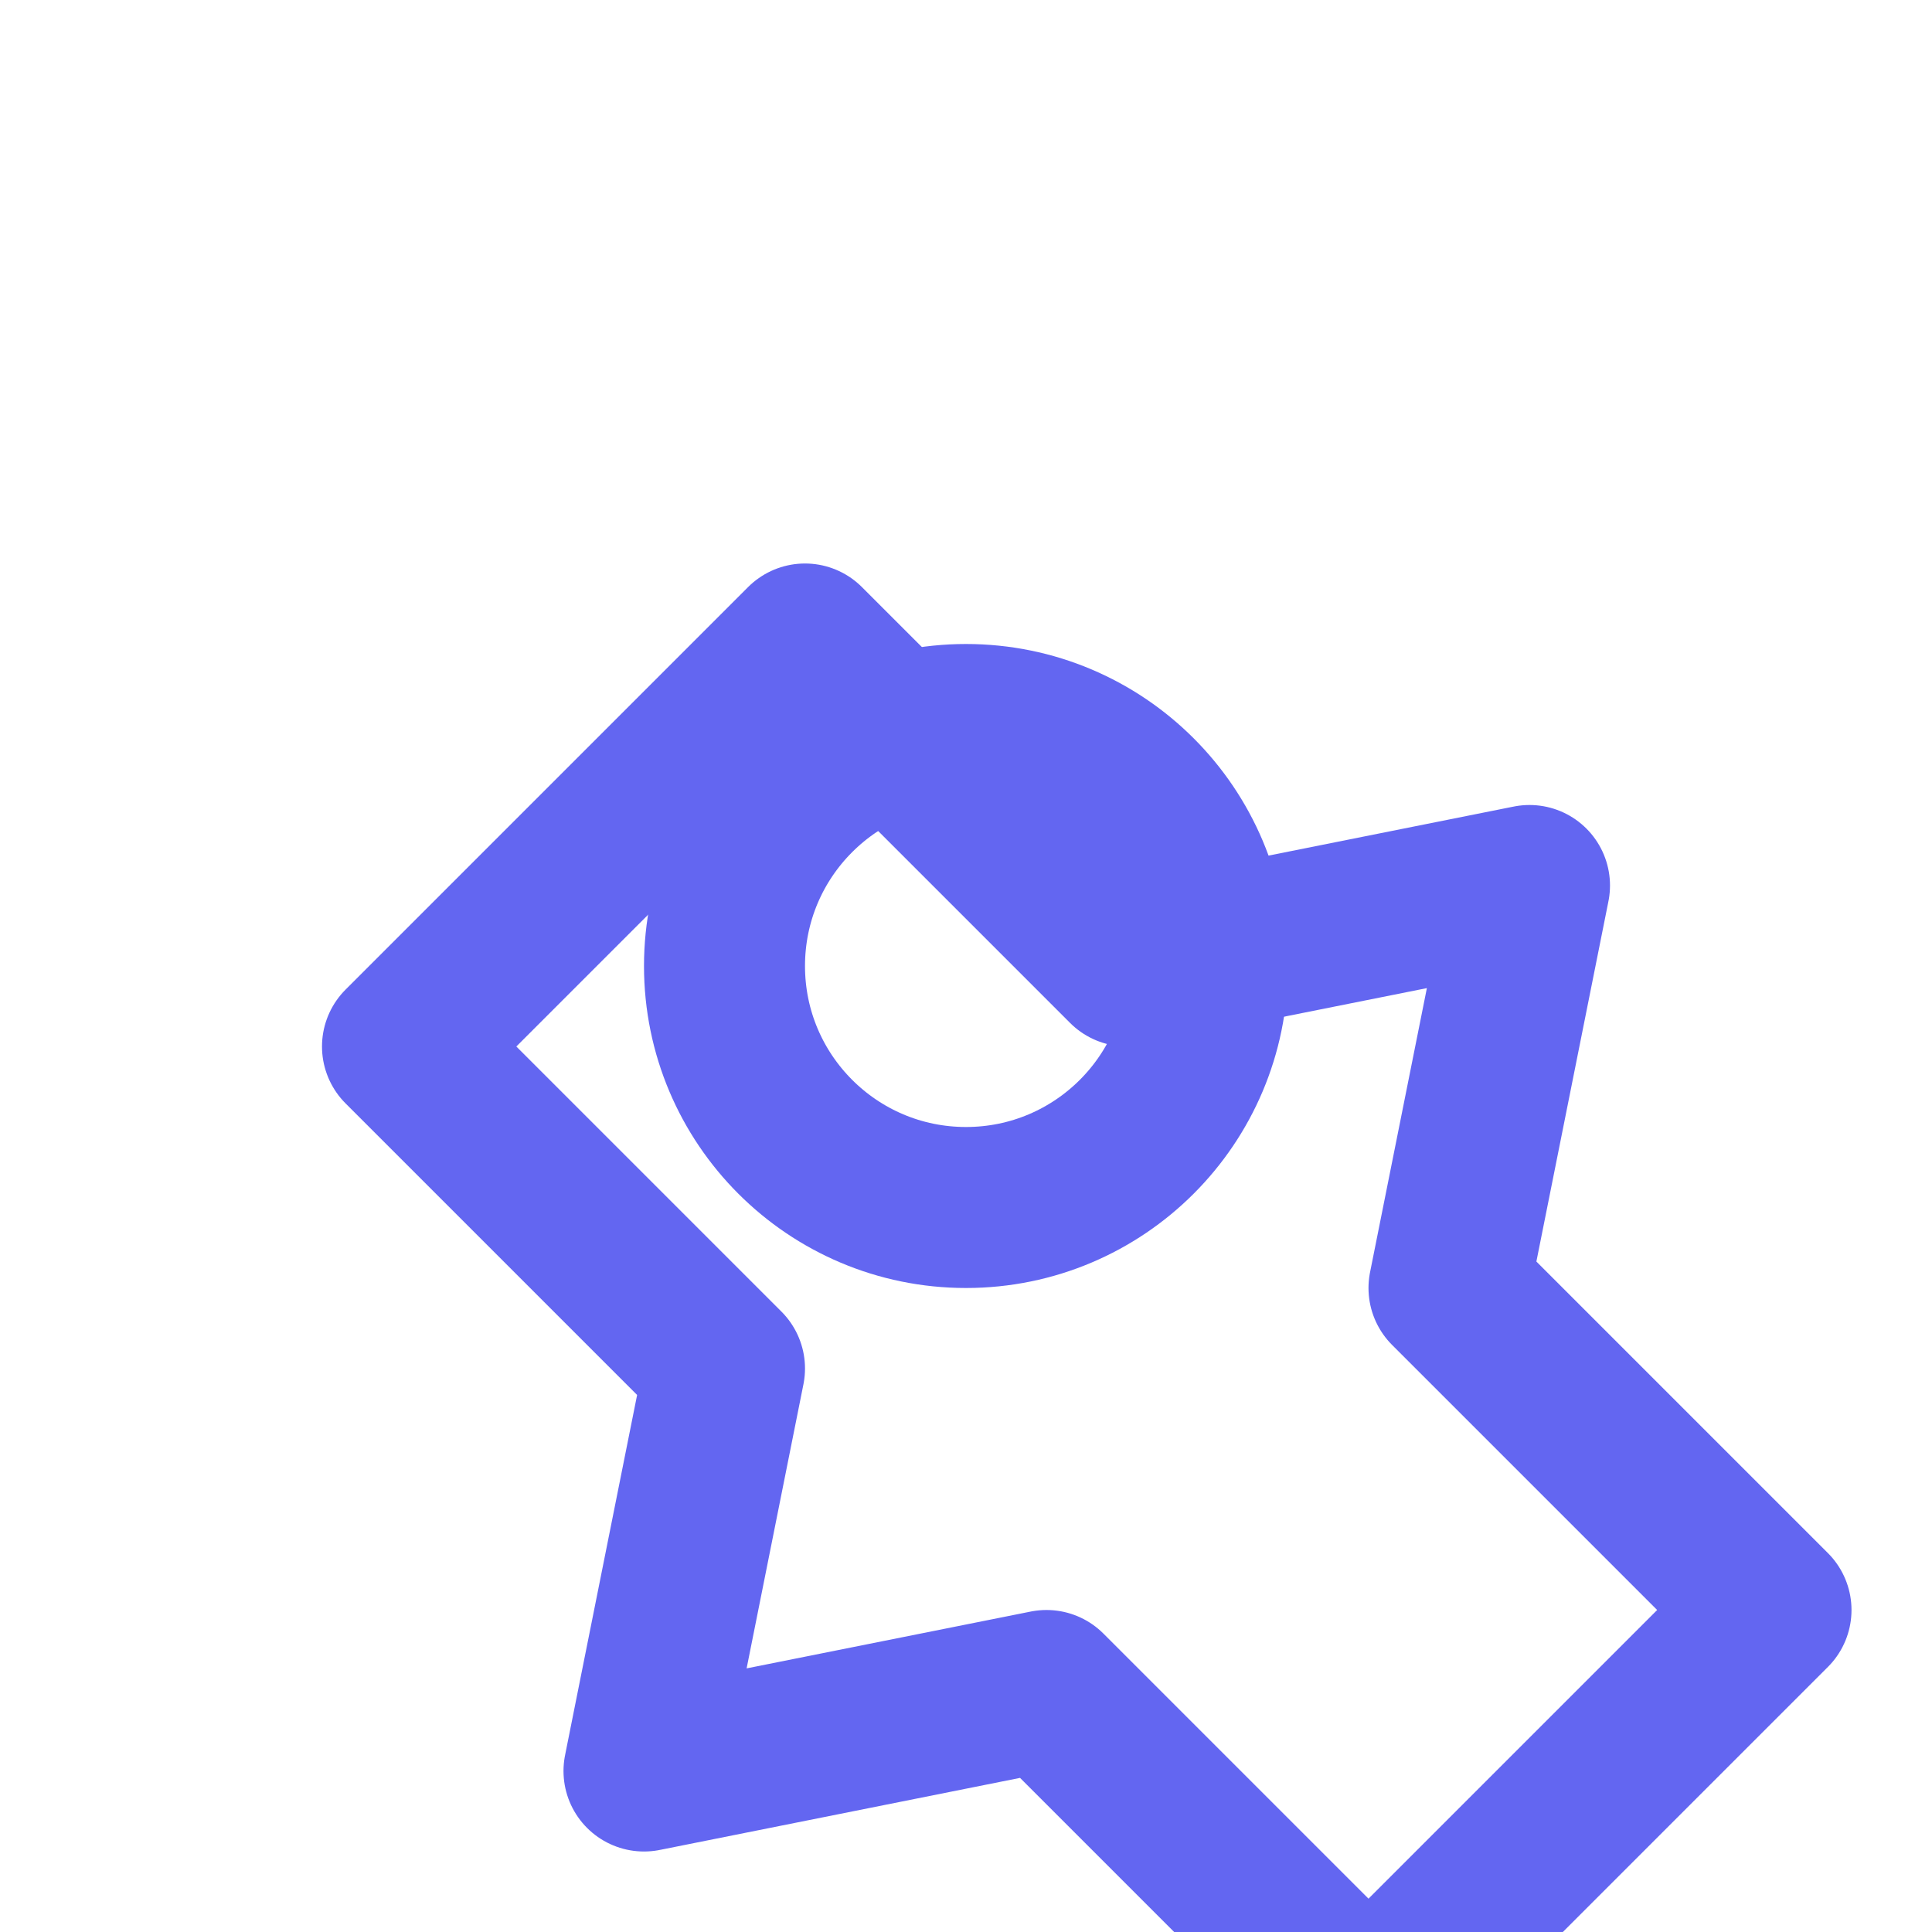 
<svg width="128" height="128" viewBox="0 0 24 24" fill="none" stroke="#6366F1" stroke-width="2" stroke-linecap="round" stroke-linejoin="round" xmlns="http://www.w3.org/2000/svg">
  <path d="M5 13l4 4-1 5 5-1 4 4 5-5-4-4 1-5-5 1-4-4z"/>
  <circle cx="12" cy="12" r="3"/>
</svg>
